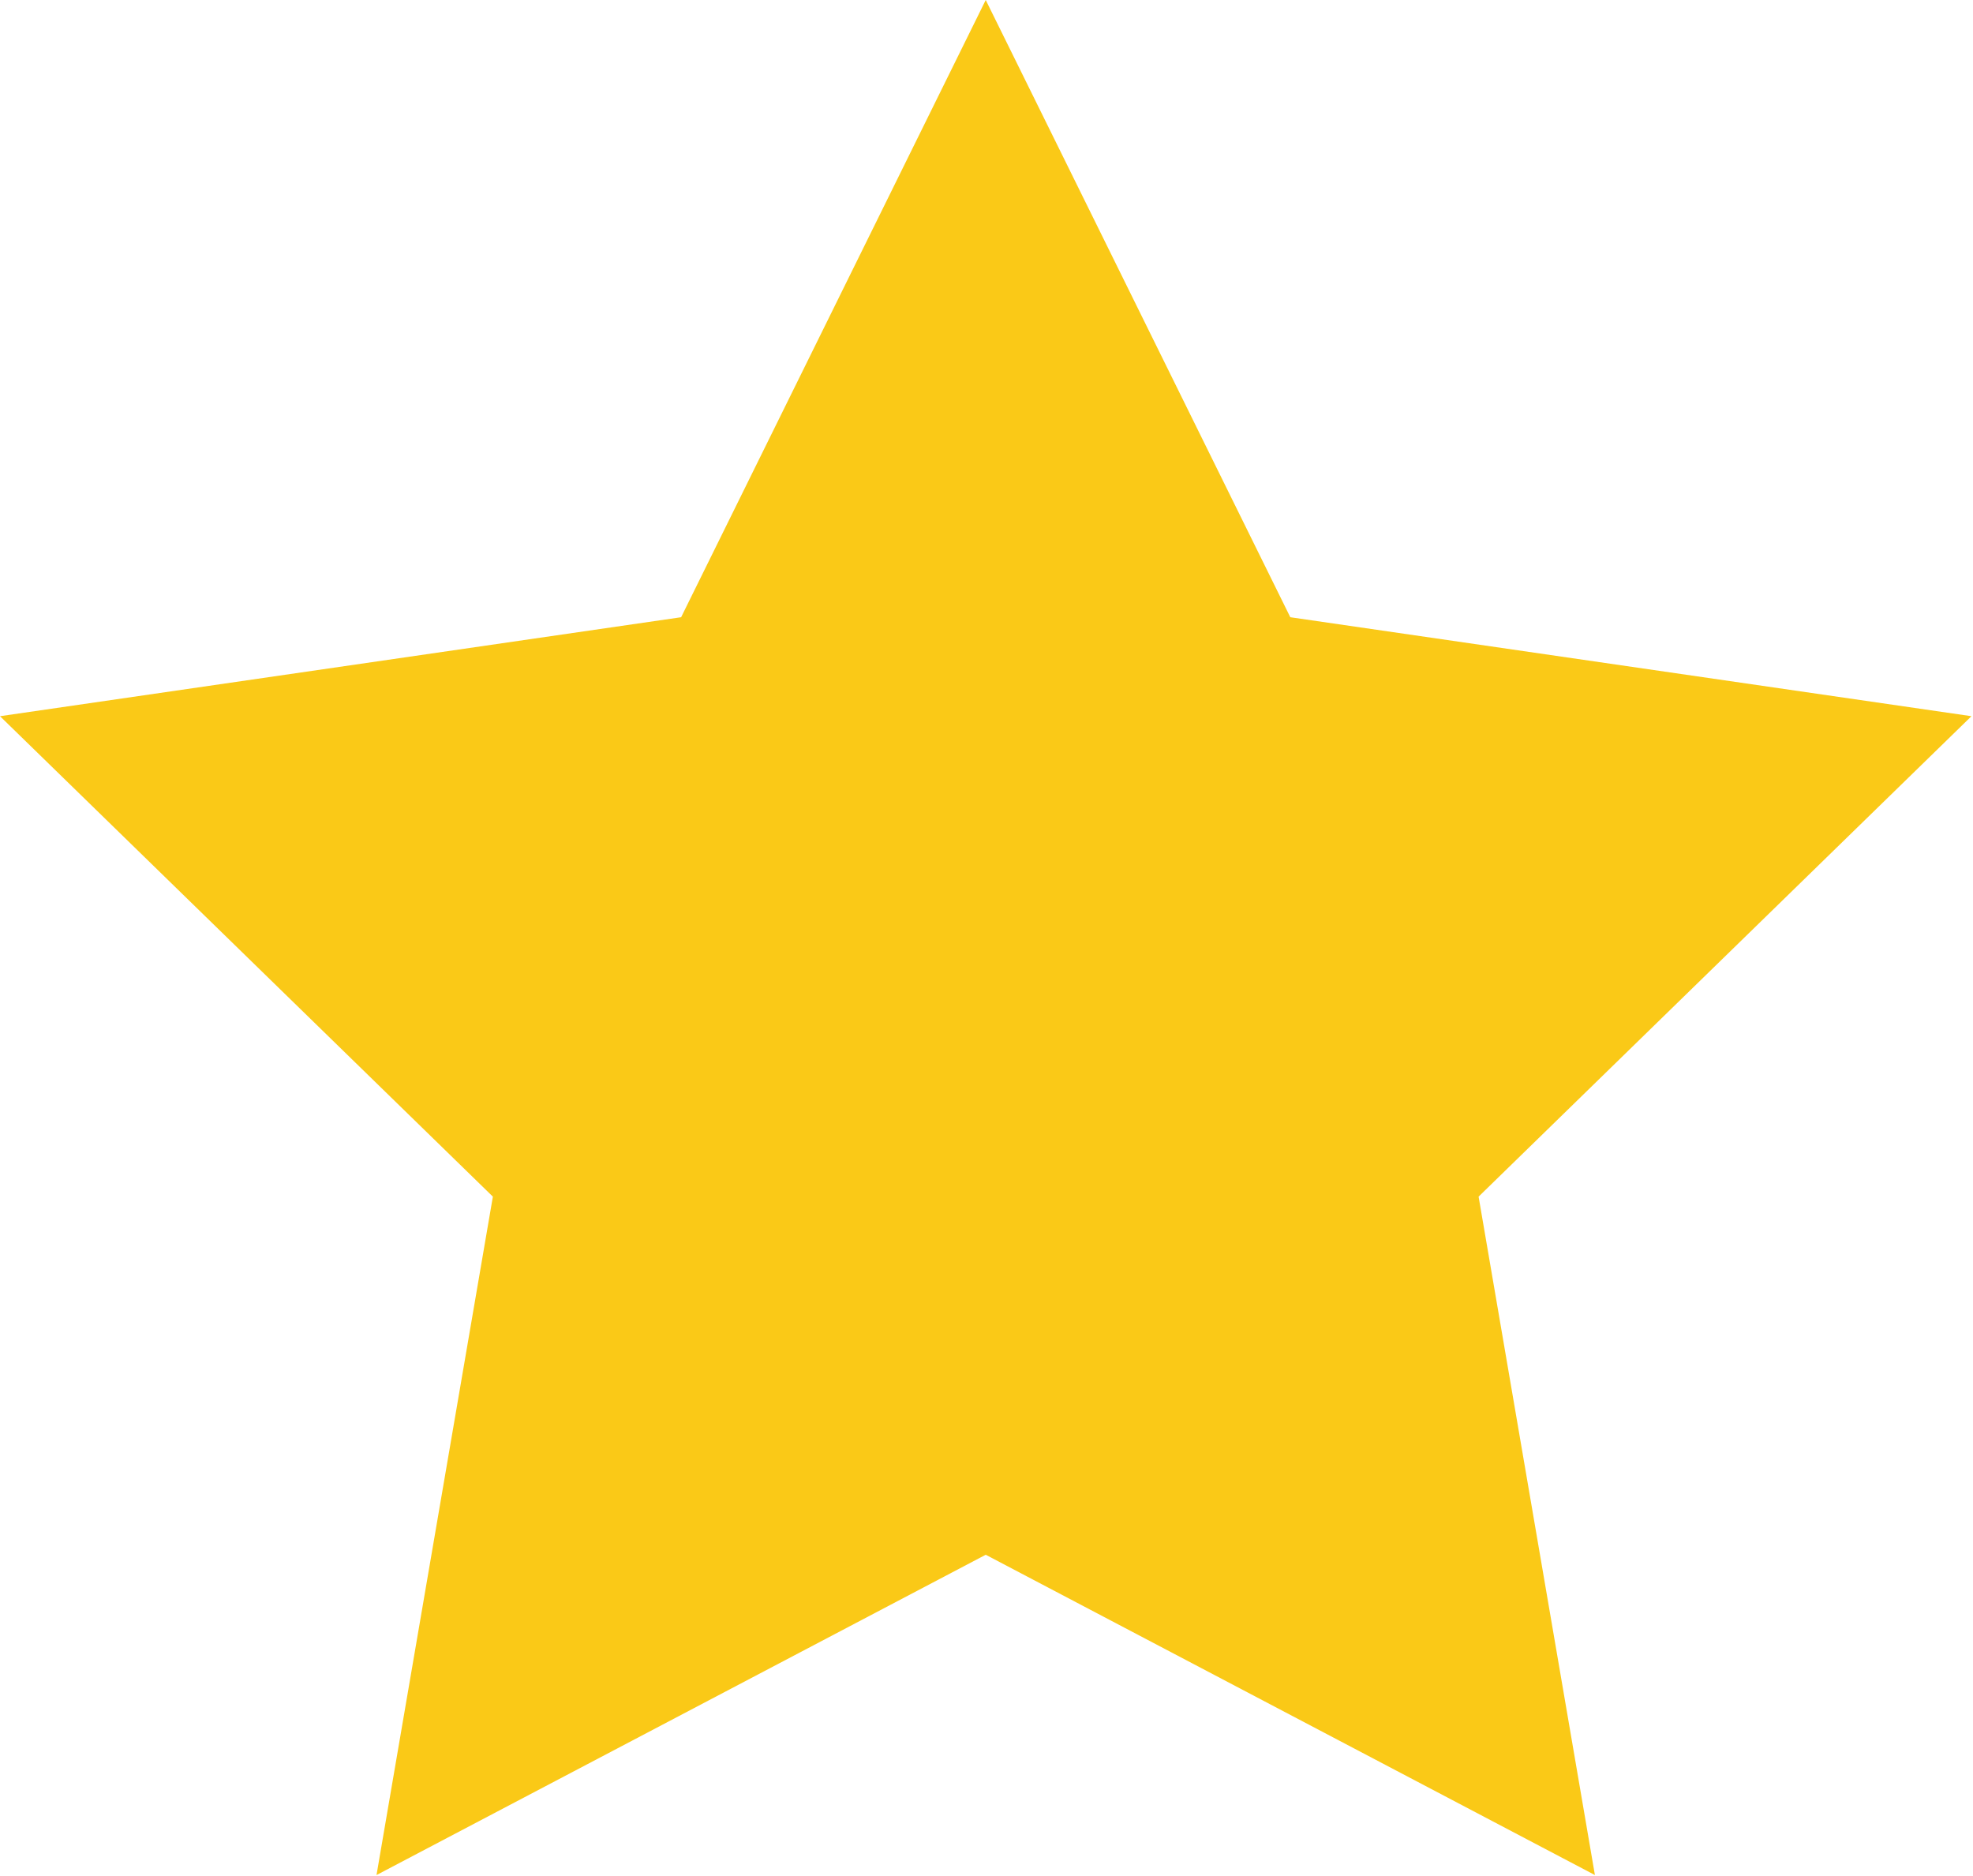 <?xml version="1.0" encoding="UTF-8"?> <svg xmlns="http://www.w3.org/2000/svg" width="427" height="406" viewBox="0 0 427 406" fill="none"><path d="M213.333 0L279.249 133.576L426.667 154.995L320 258.969L345.173 405.785L213.333 336.469L81.485 405.785L106.667 258.969L0 154.995L147.409 133.576L213.333 0Z" fill="#FAC917"></path></svg> 